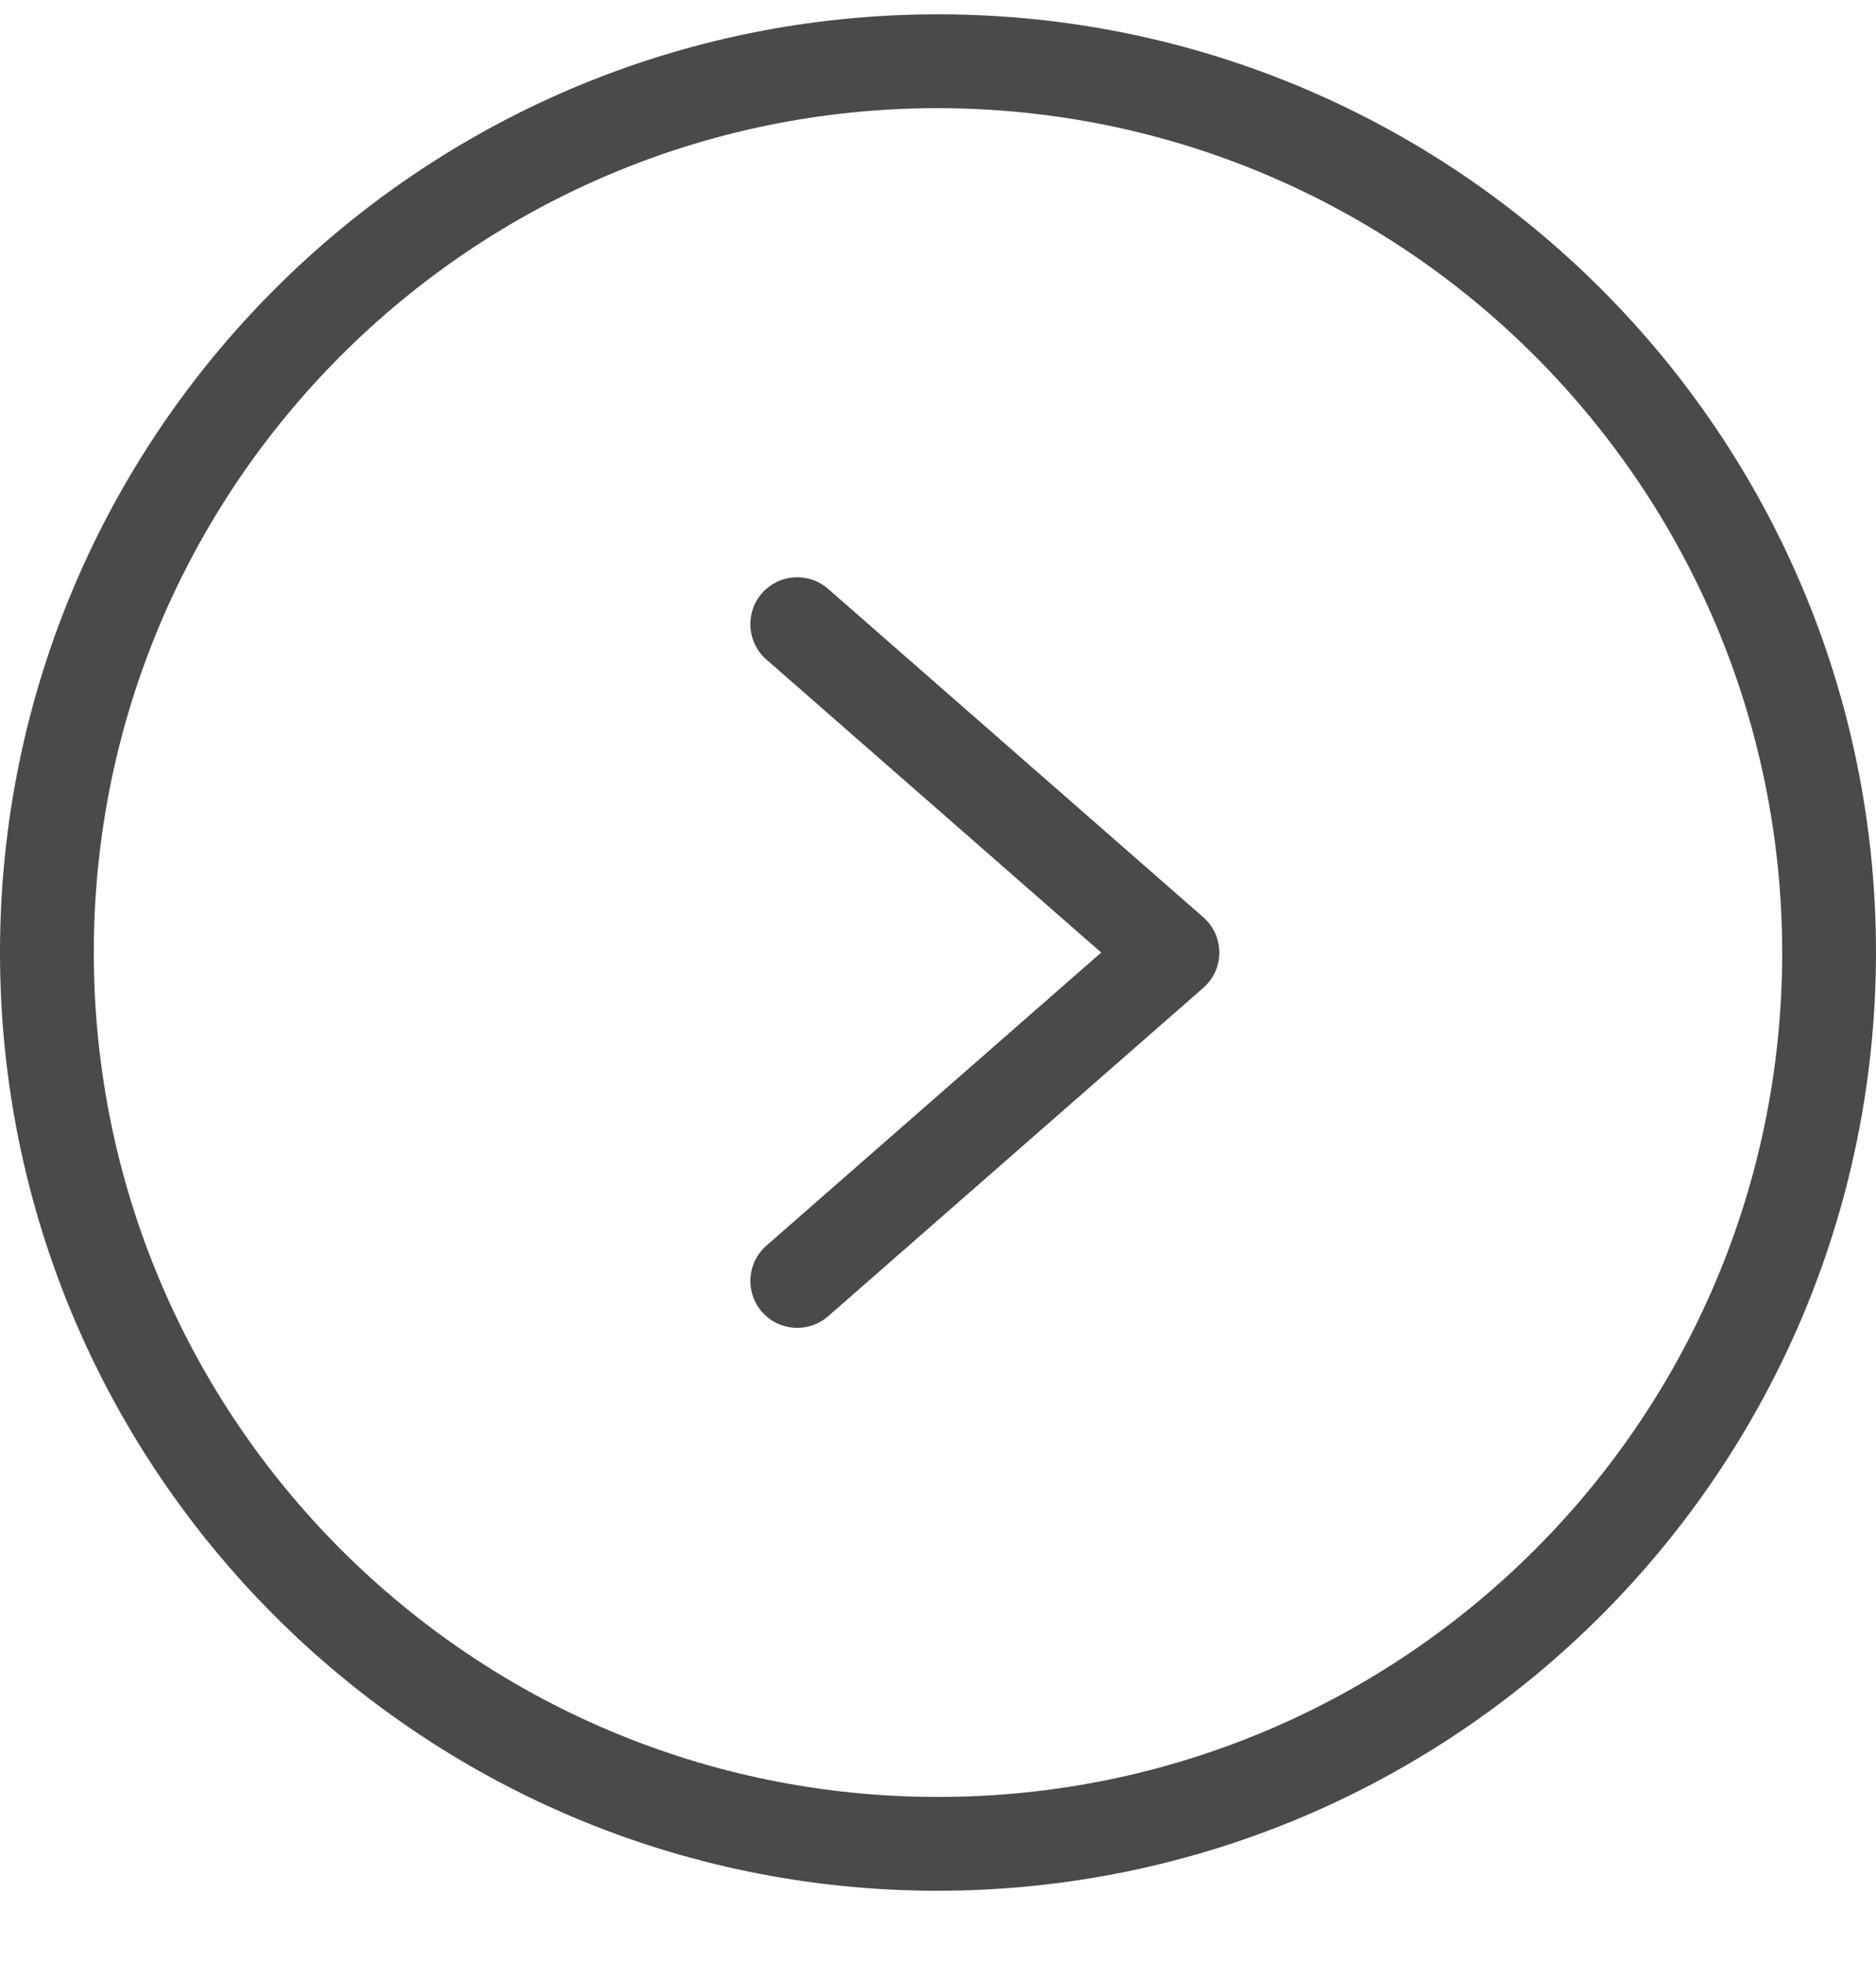 <svg width="22" height="23" viewBox="0 0 22 23" fill="none" xmlns="http://www.w3.org/2000/svg">
<path d="M11 22.168C4.925 22.168 -4.3054e-07 17.243 -9.61642e-07 11.168C-1.49274e-06 5.093 4.925 0.168 11 0.168C17.075 0.168 22 5.093 22 11.168C21.993 17.241 17.072 22.161 11 22.168ZM11 1.268C5.532 1.268 1.1 5.701 1.1 11.168C1.1 16.636 5.532 21.068 11 21.068C16.468 21.068 20.9 16.636 20.9 11.168C20.894 5.703 16.465 1.275 11 1.268Z" fill="#4A4A4A"/>
<path d="M9.712 15.432C9.483 15.632 9.135 15.609 8.935 15.38C8.736 15.152 8.759 14.804 8.988 14.604L12.914 11.168L8.987 7.732C8.759 7.532 8.735 7.185 8.935 6.956C9.135 6.727 9.483 6.704 9.711 6.904L14.111 10.754C14.231 10.858 14.299 11.01 14.299 11.168C14.299 11.327 14.231 11.478 14.111 11.582L9.712 15.432Z" fill="#4A4A4A"/>
</svg>
